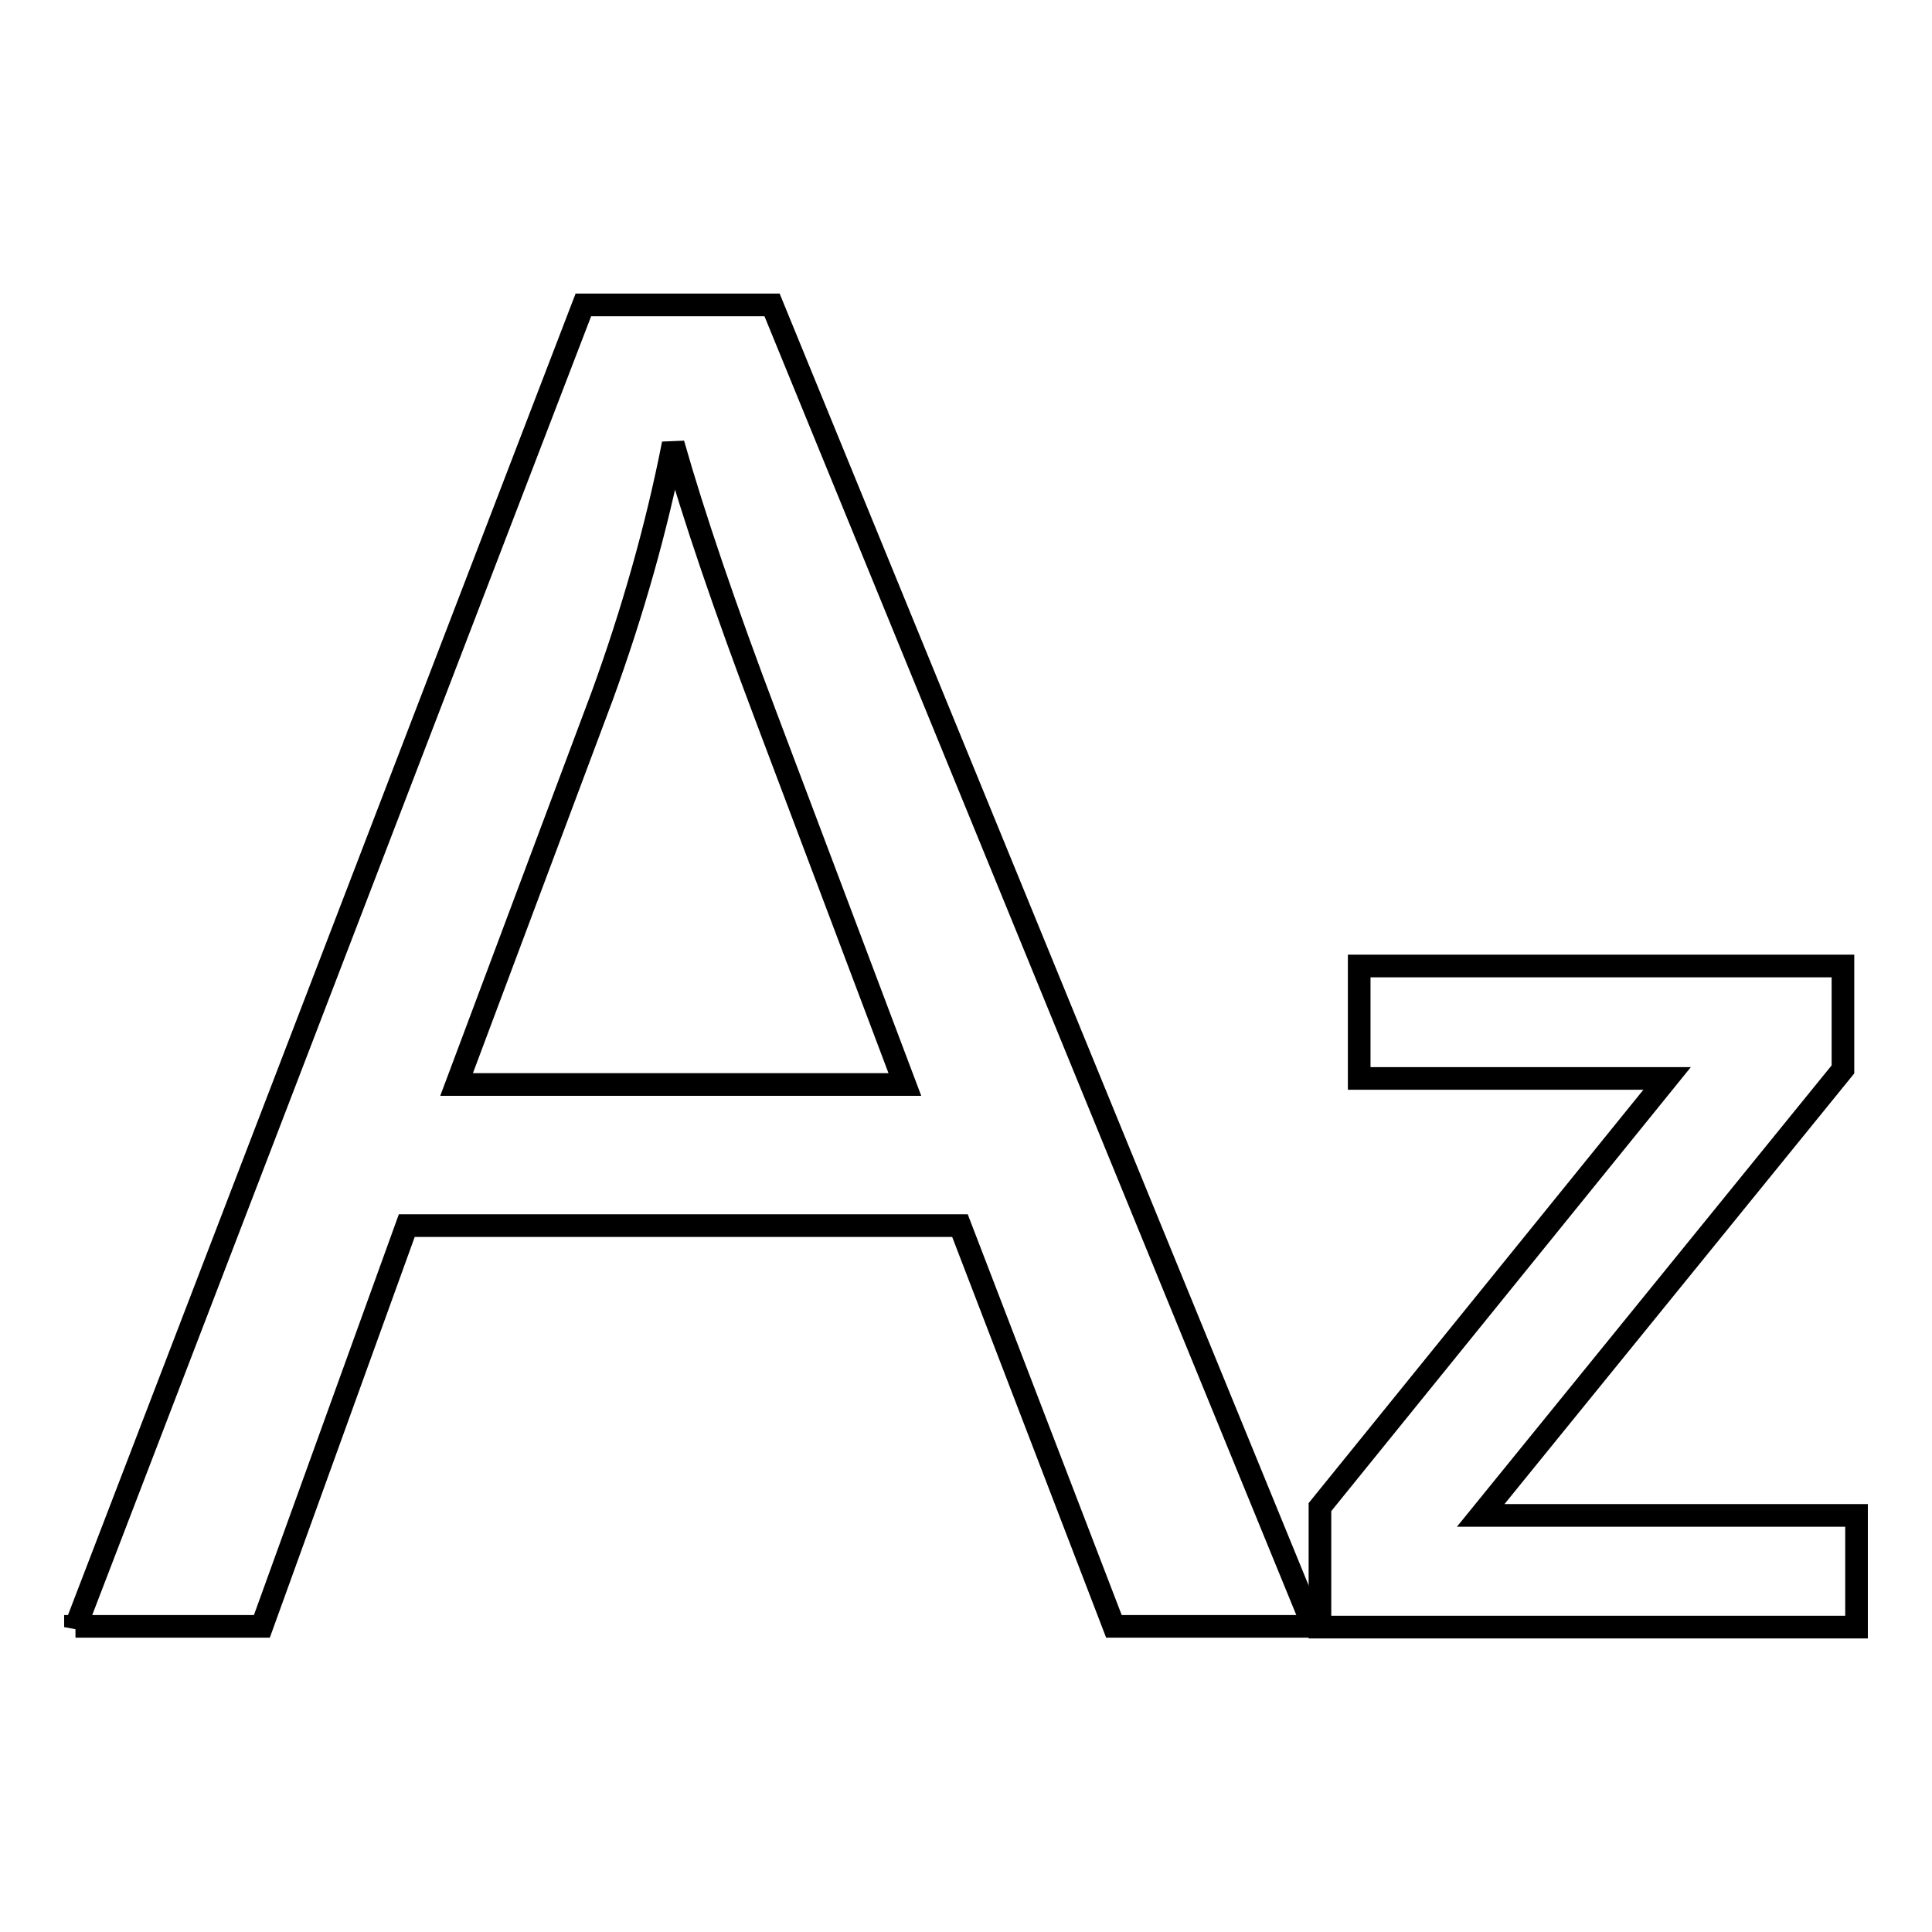<?xml version="1.0" encoding="utf-8"?>
<!-- Svg Vector Icons : http://www.onlinewebfonts.com/icon -->
<!DOCTYPE svg PUBLIC "-//W3C//DTD SVG 1.1//EN" "http://www.w3.org/Graphics/SVG/1.1/DTD/svg11.dtd">
<svg version="1.1" xmlns="http://www.w3.org/2000/svg" xmlns:xlink="http://www.w3.org/1999/xlink" x="0px" y="0px" viewBox="0 0 256 256" enable-background="new 0 0 256 256" xml:space="preserve">
<g><g><path stroke-width="3" fill-opacity="0" stroke="#000000"  d="M10,215.6L77.3,40.4h25l71.7,175.1h-26.4l-20.4-53.1H53.9l-19.2,53.1H10z M60.5,143.7h59.4l-18.3-48.5C96,80.4,91.9,68.3,89.2,58.8c-2.2,11.2-5.4,22.4-9.4,33.4L60.5,143.7z"/><path stroke-width="3" fill-opacity="0" stroke="#000000"  d="M174.9,215.6v-15.9l46-56.8h-40.8V128h64.1v13.7l-48,59.1H246v14.8L174.9,215.6L174.9,215.6z"/></g></g>
</svg>
